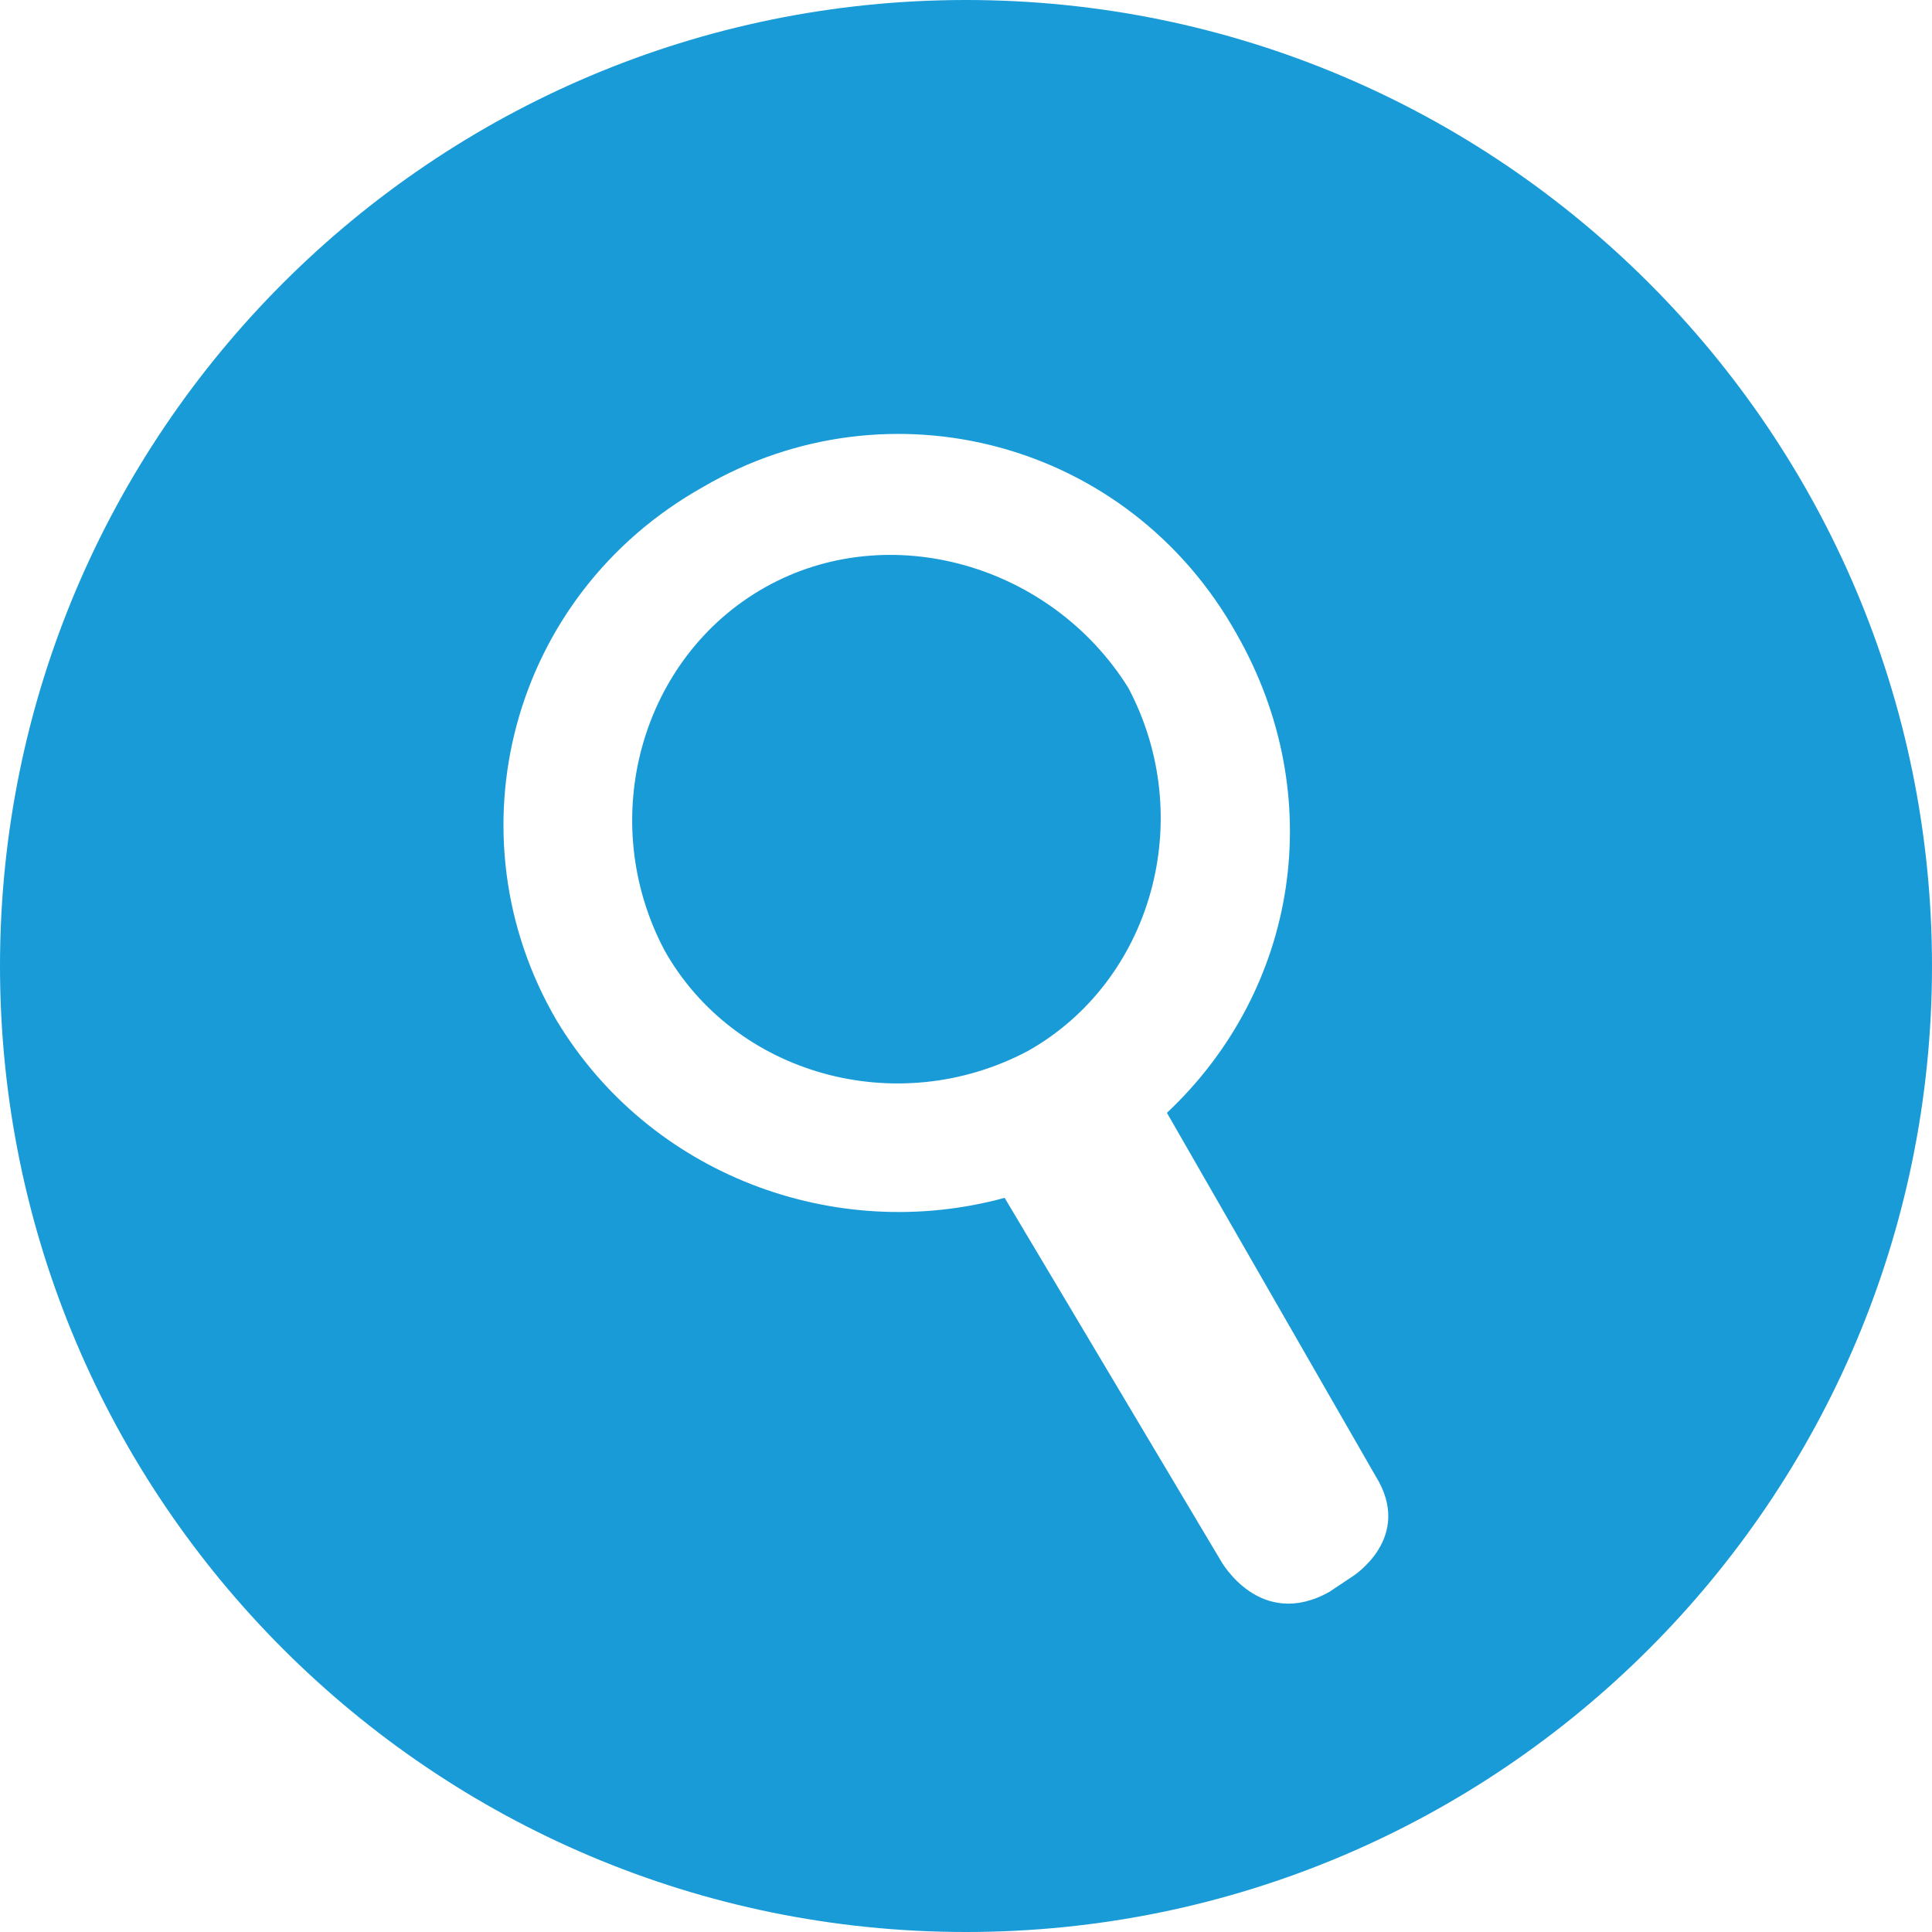 <?xml version="1.0" encoding="utf-8"?>
<svg xmlns="http://www.w3.org/2000/svg" xmlns:xlink="http://www.w3.org/1999/xlink" version="1.1" id="Ebene_1" x="0px" y="0px" viewBox="0 0 25 25" style="enable-background:new 0 0 25 25;" xml:space="preserve" width="25" height="25">
<style type="text/css">
	.st0{fill:#199BD8;}
</style>
<g>
	<path class="st0" d="M9.9,7.6c-1.6,0.9-2.2,3-1.3,4.7c0.9,1.6,3,2.2,4.7,1.3c1.6-0.9,2.2-3,1.3-4.7C13.6,7.3,11.5,6.7,9.9,7.6z"/>
	<path class="st0" d="M12.5,0C5.6,0,0,5.6,0,12.5S5.6,25,12.5,25S25,19.4,25,12.5S19.4,0,12.5,0z M17.5,20.4l-0.3,0.2   c-0.9,0.5-1.4-0.4-1.4-0.4L13,15.5c-2.2,0.6-4.6-0.3-5.8-2.3c-1.4-2.4-0.6-5.5,1.9-6.9c2.4-1.4,5.5-0.6,6.9,1.9   c1.2,2.1,0.8,4.6-0.9,6.2l2.7,4.7C18.3,19.9,17.5,20.4,17.5,20.4z"/>
</g>
</svg>
